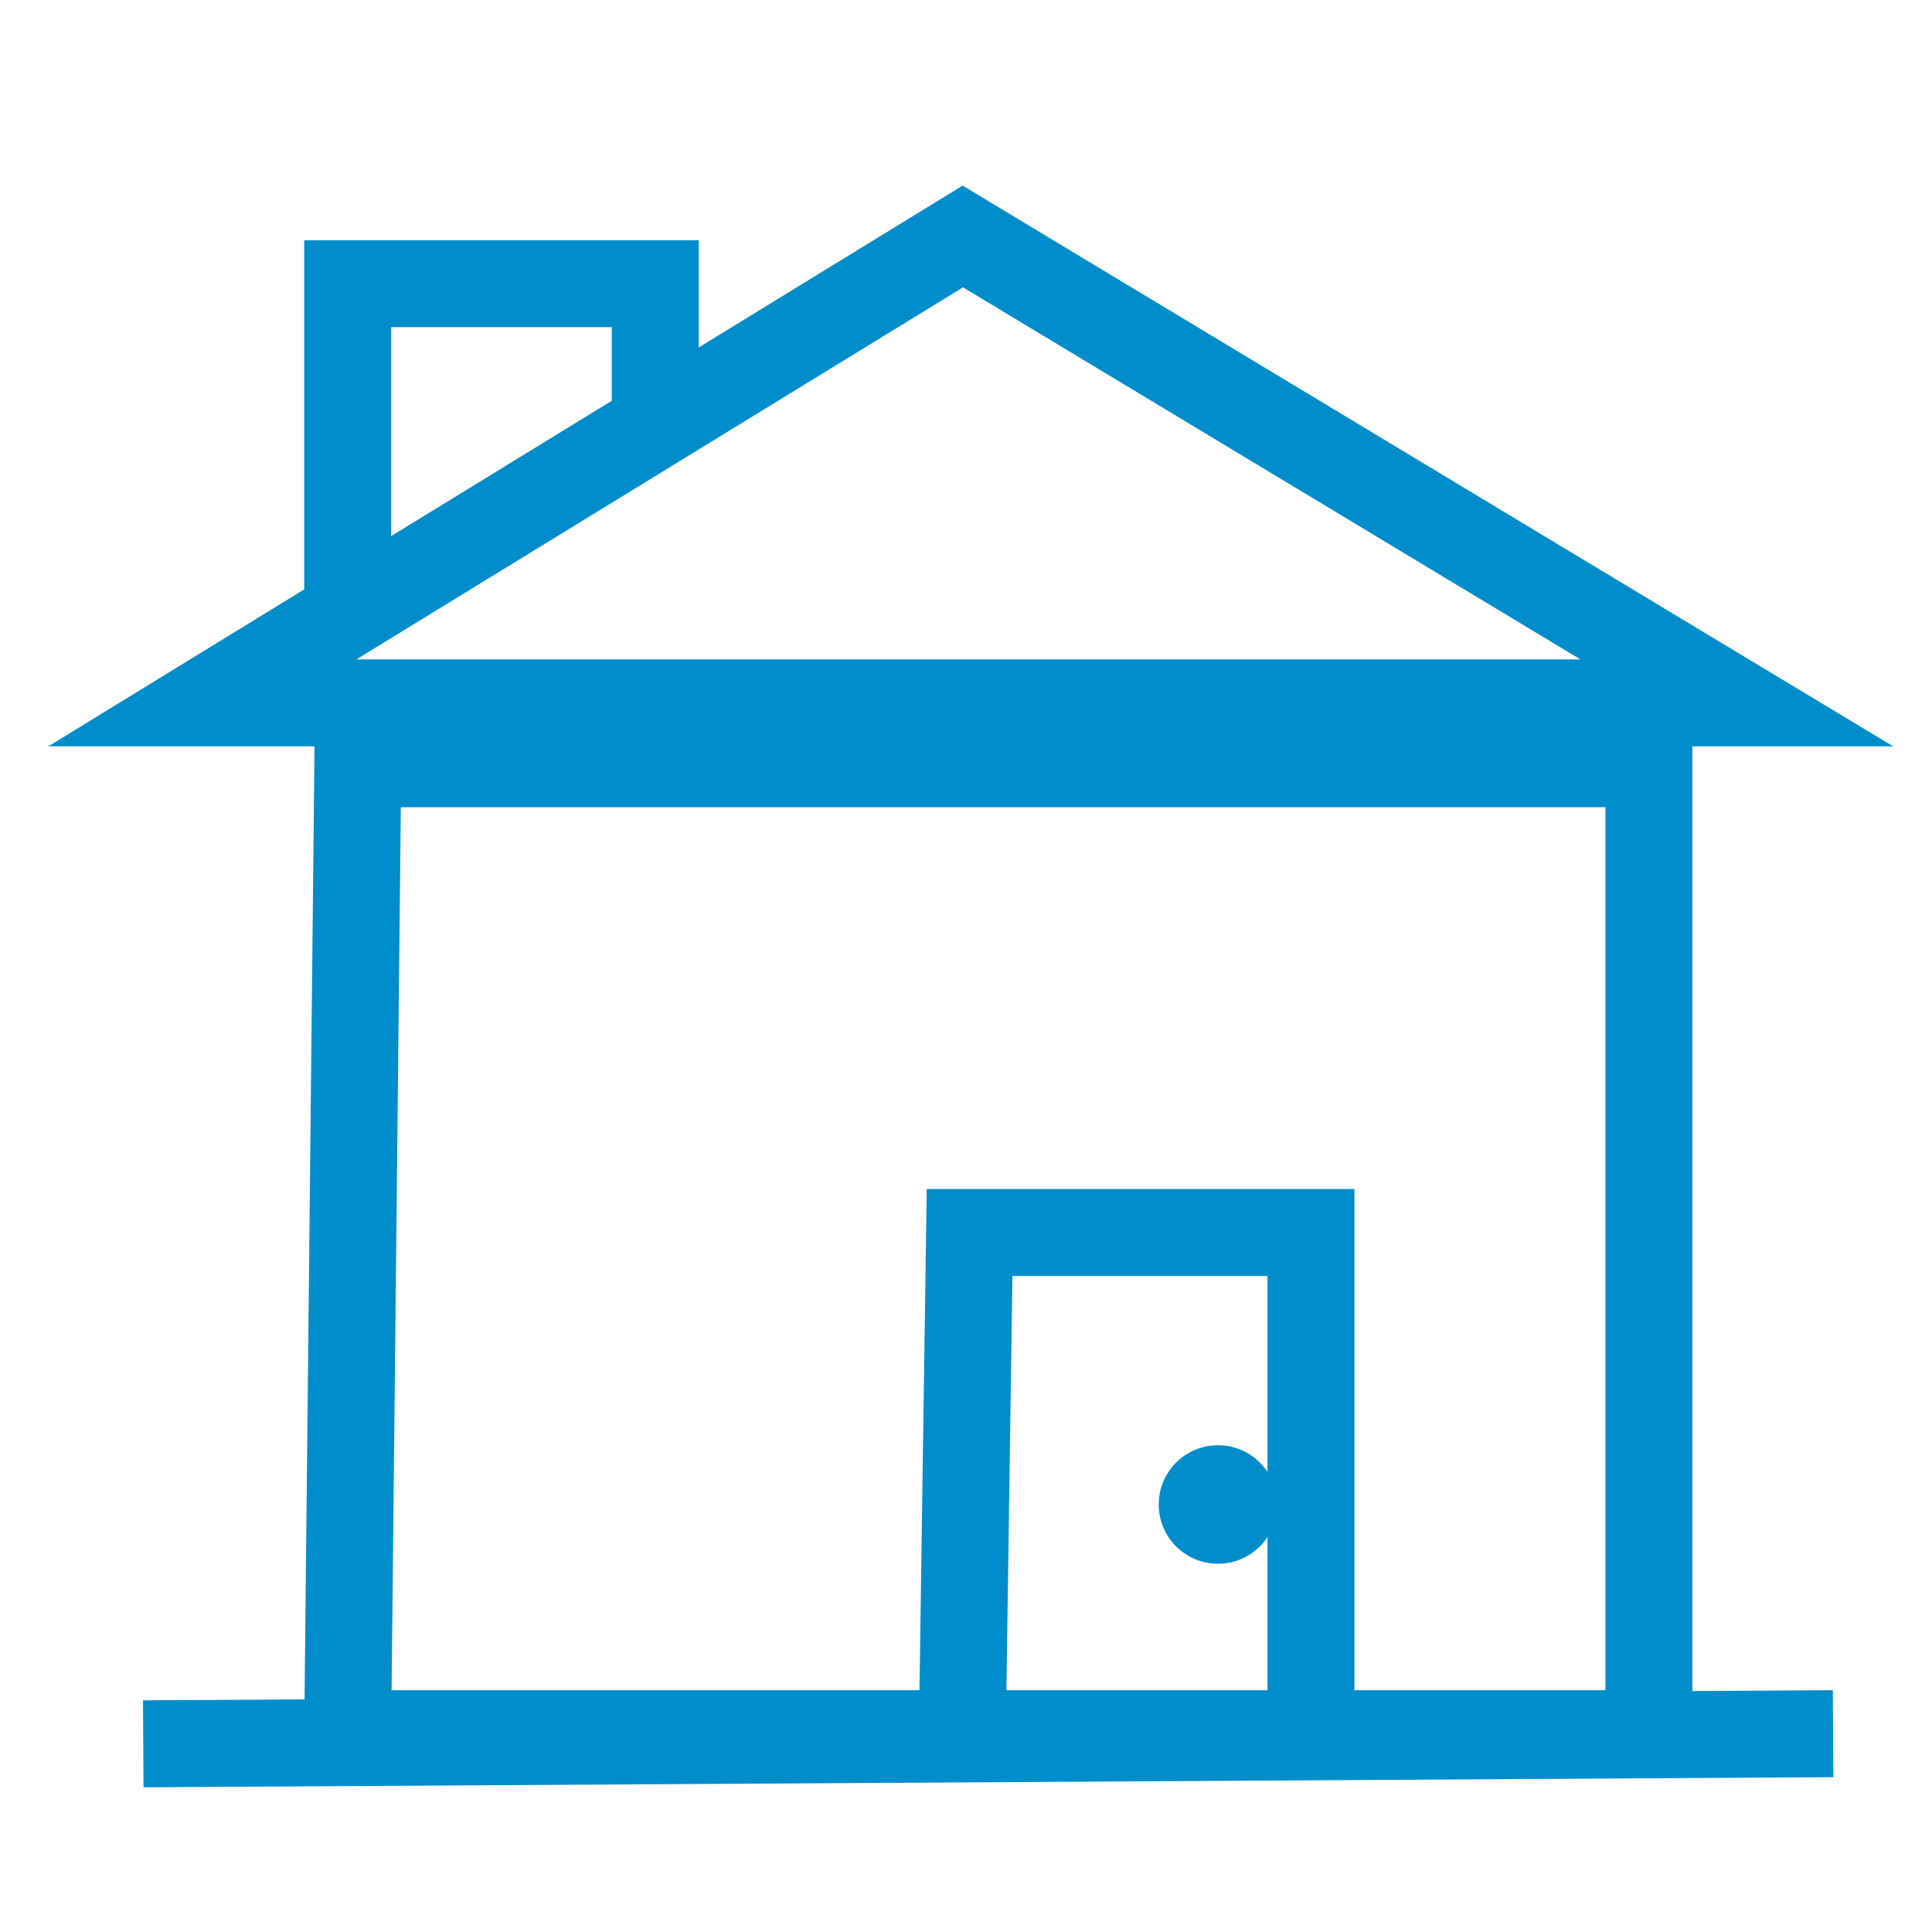 <?xml version="1.0" encoding="UTF-8" standalone="no"?>
<!DOCTYPE svg PUBLIC "-//W3C//DTD SVG 1.1//EN" "http://www.w3.org/Graphics/SVG/1.1/DTD/svg11.dtd">
<svg version="1.1" xmlns="http://www.w3.org/2000/svg" xmlns:xlink="http://www.w3.org/1999/xlink" preserveAspectRatio="xMidYMid meet" viewBox="0 0 200 200" width="640" height="640"><defs><path d="M179.79 72.76L99.67 24.48L20.95 72.76L179.79 72.76Z" id="hLADLfA2R"></path><path d="M170.69 79.06L170.69 179.47L35.99 179.47L37.04 79.06L170.69 79.06Z" id="a7hxzAP6zb"></path><path d="M189.76 179.47L14.83 180.52" id="h3CGzeTgJS"></path><path d="M99.67 175.87L100.37 127.59L135.71 127.59L135.71 175.87" id="f1kov3JE5L"></path><path d="" id="a7gqx9awQ"></path><path d="M67.83 41.65L67.83 29.37L35.99 29.37L35.99 61.21" id="f1ysGyMuOd"></path><path d="" id="evSZ71rwx"></path><path d="M132.22 155.75C132.22 159.13 129.47 161.88 126.09 161.88C122.7 161.88 119.95 159.13 119.95 155.75C119.95 152.36 122.7 149.61 126.09 149.61C129.47 149.61 132.22 152.36 132.22 155.75Z" id="aQqz5lVI8"></path></defs><g><g><g><g><use xlink:href="#hLADLfA2R" opacity="1" fill-opacity="0" stroke="#008dca" stroke-width="9" stroke-opacity="1"></use></g></g><g><g><use xlink:href="#a7hxzAP6zb" opacity="1" fill-opacity="0" stroke="#008dca" stroke-width="9" stroke-opacity="1"></use></g></g><g><g><use xlink:href="#h3CGzeTgJS" opacity="1" fill-opacity="0" stroke="#008dca" stroke-width="9" stroke-opacity="1"></use></g></g><g><g><use xlink:href="#f1kov3JE5L" opacity="1" fill-opacity="0" stroke="#008dca" stroke-width="9" stroke-opacity="1"></use></g></g><g><g><use xlink:href="#a7gqx9awQ" opacity="1" fill-opacity="0" stroke="#0a222c" stroke-width="9" stroke-opacity="1"></use></g></g><g><g><use xlink:href="#f1ysGyMuOd" opacity="1" fill-opacity="0" stroke="#008dca" stroke-width="9" stroke-opacity="1"></use></g></g><g><g><use xlink:href="#evSZ71rwx" opacity="1" fill-opacity="0" stroke="#0a222c" stroke-width="9" stroke-opacity="1"></use></g></g><g><use xlink:href="#aQqz5lVI8" opacity="1" fill="#008dca" fill-opacity="1"></use></g></g></g></svg>